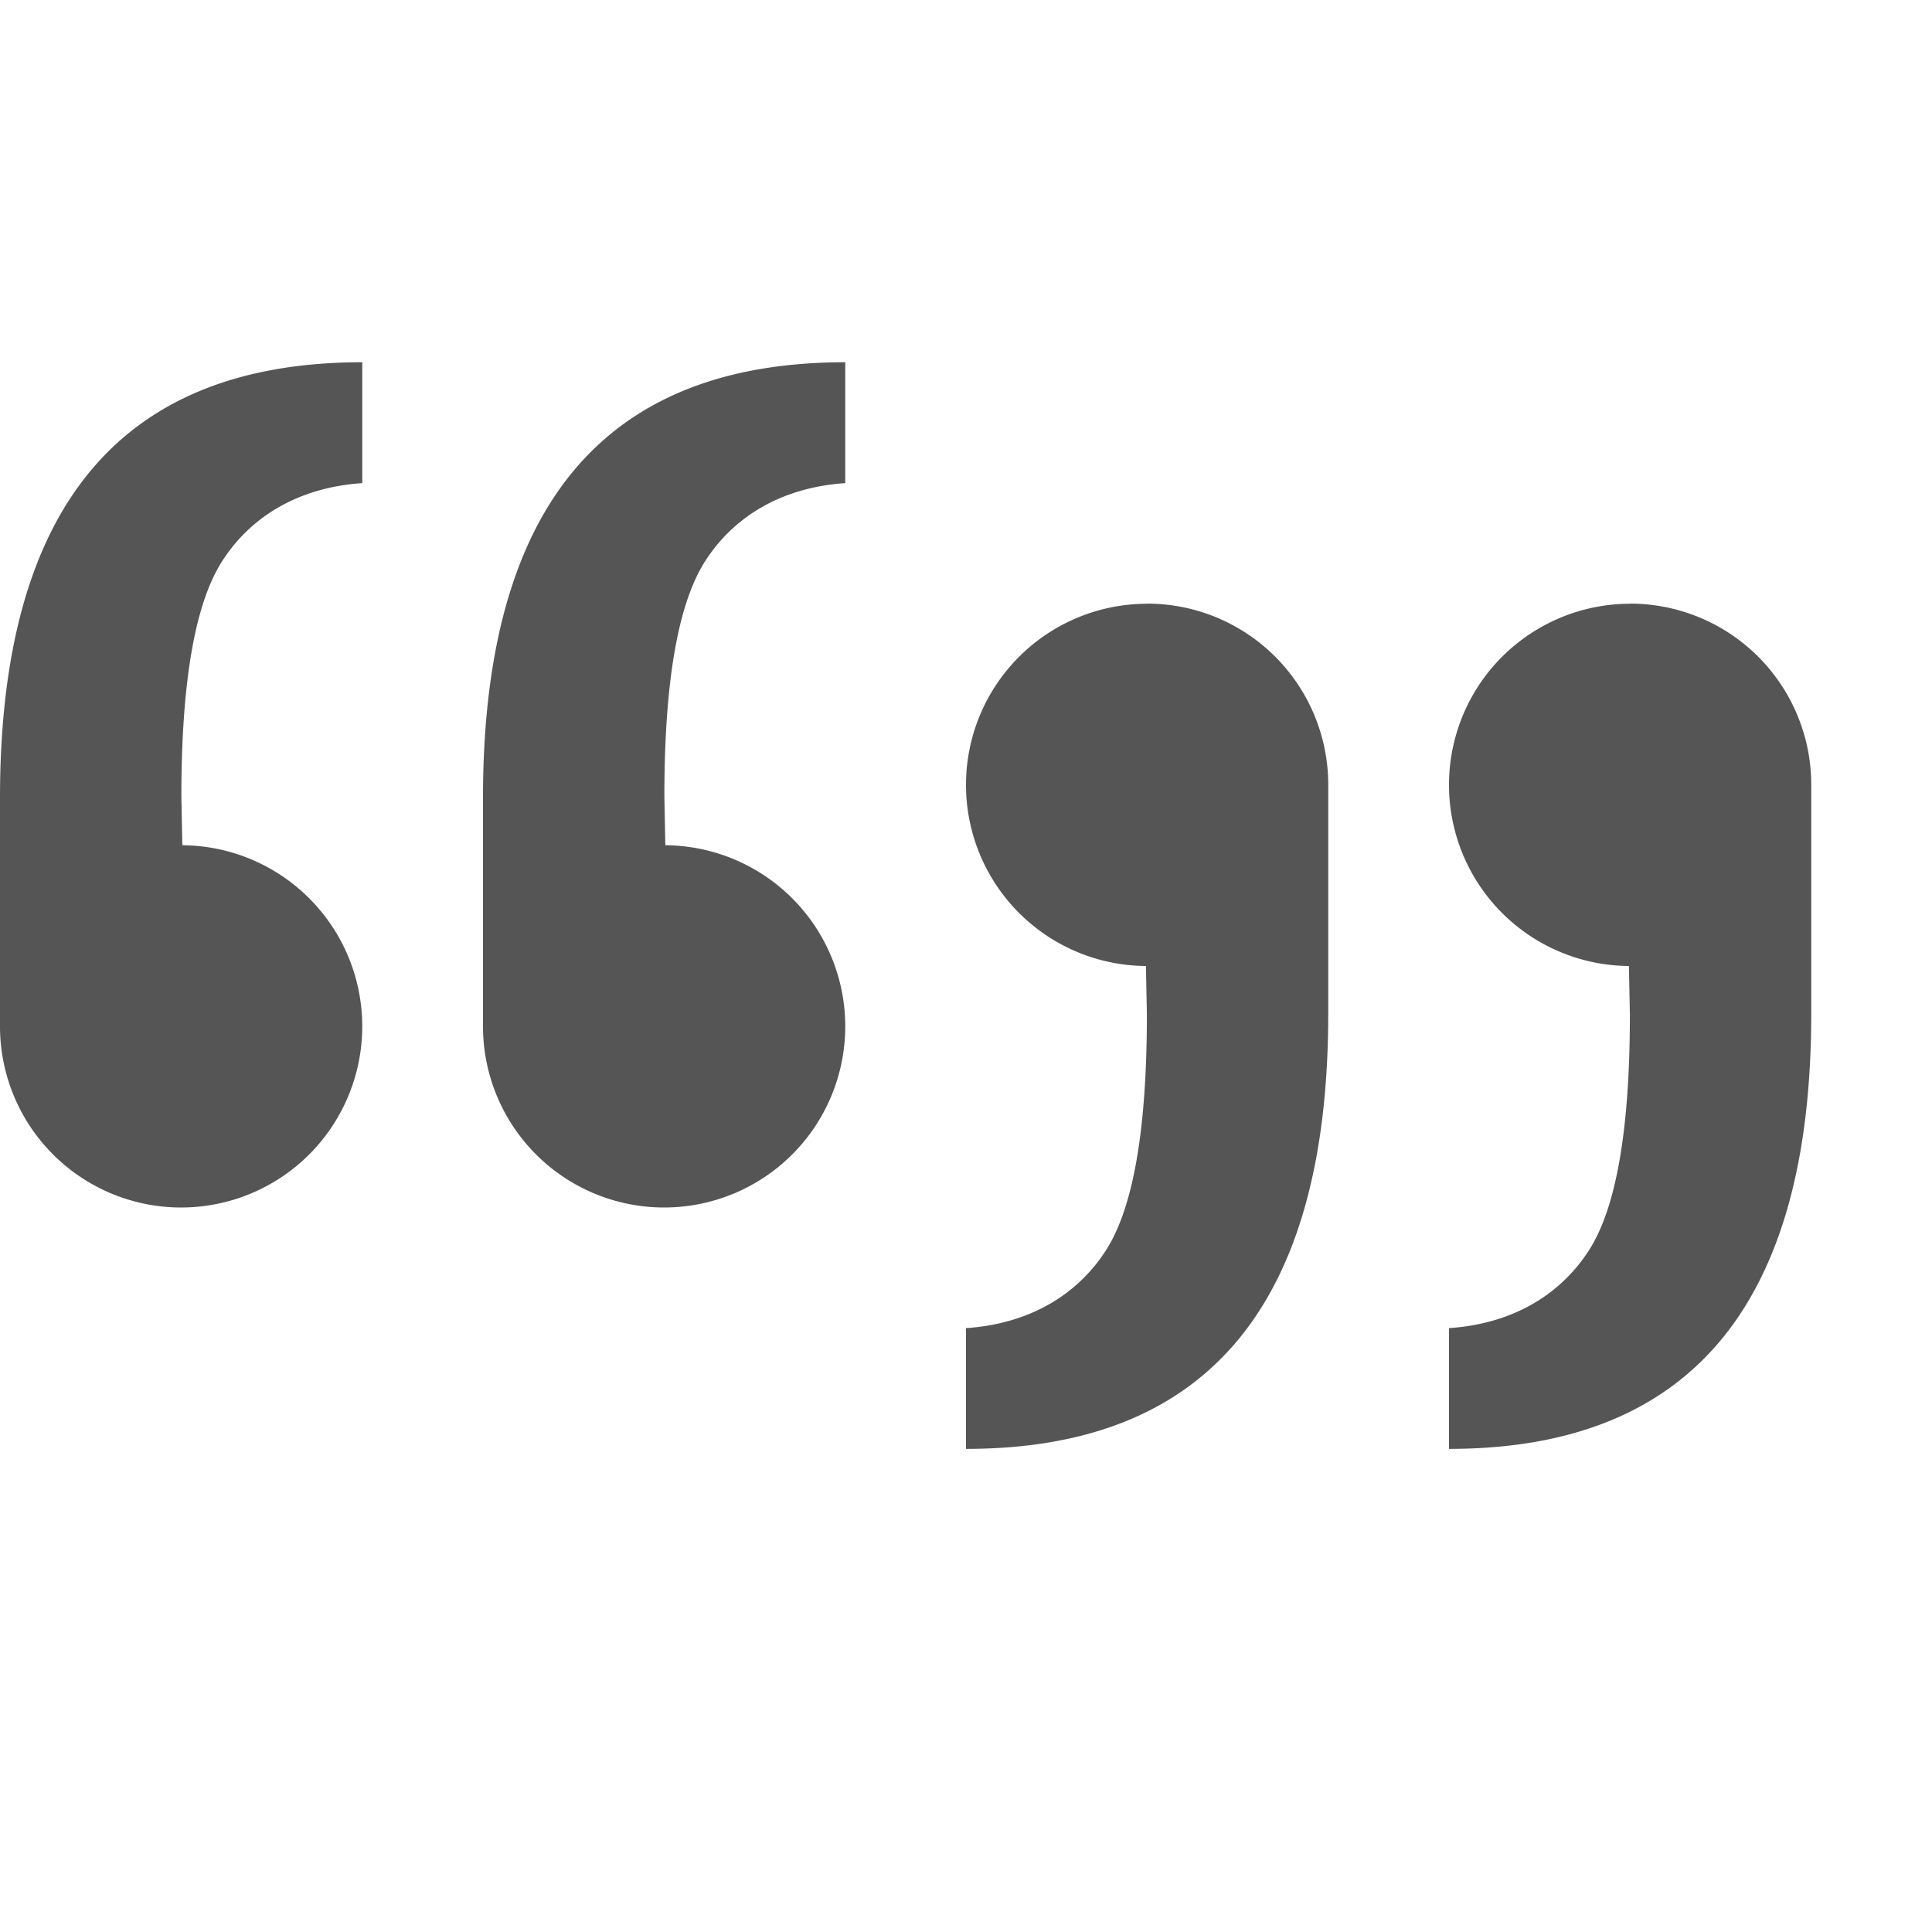 <svg width="16" height="16" version="1.1" xmlns="http://www.w3.org/2000/svg">
 <path d="m3 3c-1.98 0-3 1.172-3 3.607v1.893a1.5 1.5 0 0 0 1.5 1.5 1.5 1.5 0 0 0 1.5-1.5 1.5 1.5 0 0 0-1.49-1.5l-0.008-0.402c0-0.948 0.112-1.598 0.338-1.951 0.226-0.353 0.613-0.609 1.16-0.646zm4 0c-1.98 0-3 1.172-3 3.607v1.893a1.5 1.5 0 0 0 1.5 1.5 1.5 1.5 0 0 0 1.5-1.5 1.5 1.5 0 0 0-1.49-1.5l-0.008-0.402c0-0.948 0.112-1.598 0.338-1.951 0.226-0.353 0.613-0.609 1.16-0.646zm2.5 2a1.5 1.5 0 0 0-1.5 1.5 1.5 1.5 0 0 0 1.49 1.5l0.008 0.402c0 0.948-0.112 1.598-0.338 1.951-0.226 0.353-0.613 0.609-1.16 0.646v1c1.98 0 3-1.172 3-3.607v-1.893a1.5 1.5 0 0 0-1.5-1.5zm4 0a1.5 1.5 0 0 0-1.5 1.5 1.5 1.5 0 0 0 1.49 1.5l0.008 0.402c0 0.948-0.112 1.598-0.338 1.951-0.226 0.353-0.613 0.609-1.16 0.646v1c1.98 0 3-1.172 3-3.607v-1.893a1.5 1.5 0 0 0-1.5-1.5z" fill="#555555"/>
</svg>
